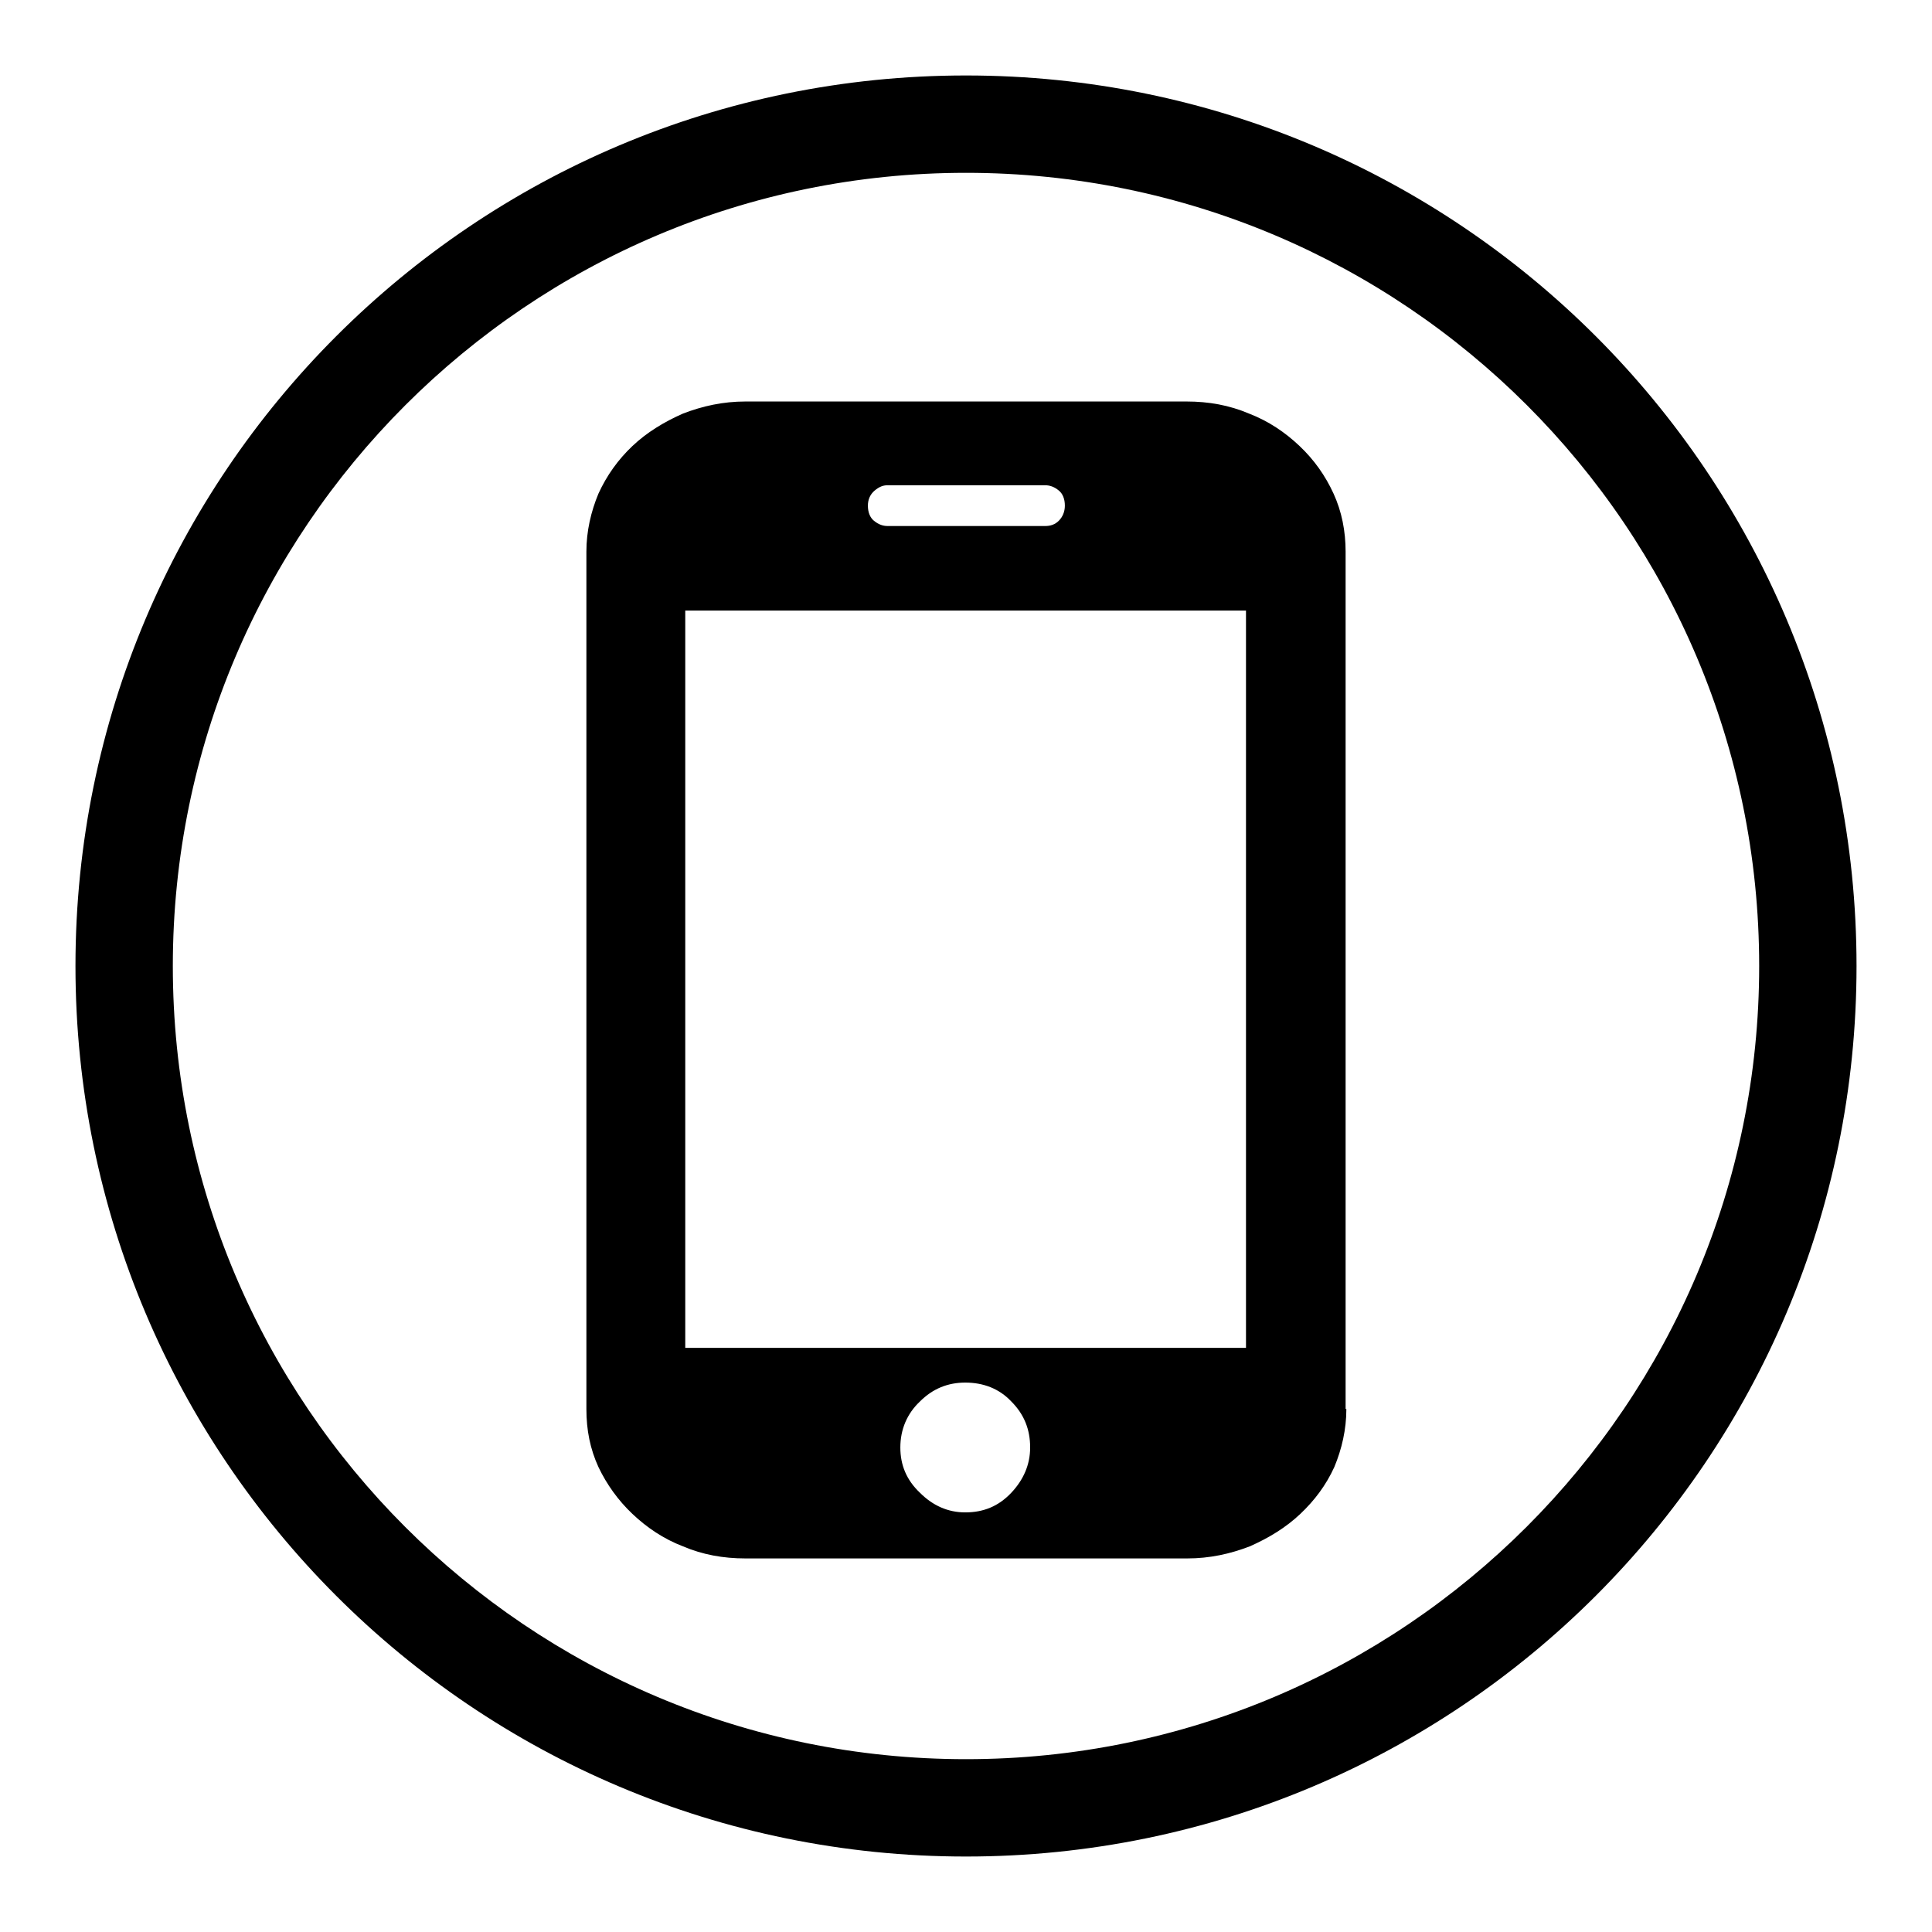 <?xml version="1.0" encoding="utf-8"?>
<!-- Svg Vector Icons : http://www.onlinewebfonts.com/icon -->
<!DOCTYPE svg PUBLIC "-//W3C//DTD SVG 1.1//EN" "http://www.w3.org/Graphics/SVG/1.1/DTD/svg11.dtd">
<svg version="1.1" xmlns="http://www.w3.org/2000/svg" xmlns:xlink="http://www.w3.org/1999/xlink" x="0px" y="0px" viewBox="0 0 256 256" enable-background="new 0 0 256 256" xml:space="preserve">
<g><g><path fill="#000000" d="M128,10C62.8,10,10,62.8,10,128c0,65.2,52.8,118,118,118c65.2,0,118-52.8,118-118C246,62.8,193.2,10,128,10z M128,233.1c-58,0-105.1-47-105.1-105.1C22.9,70,70,22.9,128,22.9c58,0,105.1,47,105.1,105.1C233.1,186,186,233.1,128,233.1z M178.4,186.7c0,2.7-0.6,5.3-1.6,7.7c-1.1,2.4-2.6,4.4-4.5,6.2c-1.9,1.8-4.2,3.2-6.7,4.3c-2.6,1-5.3,1.6-8.3,1.6H98.8c-3,0-5.7-0.5-8.3-1.6c-2.6-1-4.8-2.5-6.7-4.3c-1.9-1.8-3.4-3.9-4.5-6.2c-1.1-2.4-1.6-4.9-1.6-7.7V73.1c0-2.7,0.6-5.3,1.6-7.7c1.1-2.4,2.6-4.5,4.5-6.3c1.9-1.8,4.2-3.2,6.7-4.3c2.6-1,5.3-1.6,8.3-1.6h58.4c3,0,5.7,0.5,8.3,1.6c2.6,1,4.8,2.5,6.7,4.3c1.9,1.8,3.4,3.9,4.5,6.3s1.6,5,1.6,7.7V186.7L178.4,186.7z M165.1,80.9H90.8v97.7h74.3V80.9L165.1,80.9z M127.9,183.2c-2.3,0-4.3,0.8-6,2.5c-1.7,1.6-2.6,3.7-2.6,6.1c0,2.3,0.8,4.3,2.6,6c1.7,1.7,3.7,2.6,6,2.6c2.4,0,4.4-0.8,6.1-2.6c1.6-1.7,2.5-3.7,2.5-6c0-2.4-0.8-4.4-2.5-6.1C132.4,184,130.3,183.2,127.9,183.2L127.9,183.2z M141.1,67c0-0.9-0.3-1.6-0.8-2c-0.6-0.5-1.2-0.7-1.8-0.7h-20.9c-0.6,0-1.1,0.2-1.7,0.7c-0.6,0.5-0.9,1.2-0.9,2c0,0.9,0.3,1.6,0.8,2c0.6,0.5,1.2,0.7,1.8,0.7h20.9c0.7,0,1.3-0.2,1.8-0.7C140.8,68.5,141.1,67.8,141.1,67L141.1,67z"/></g></g>
</svg>